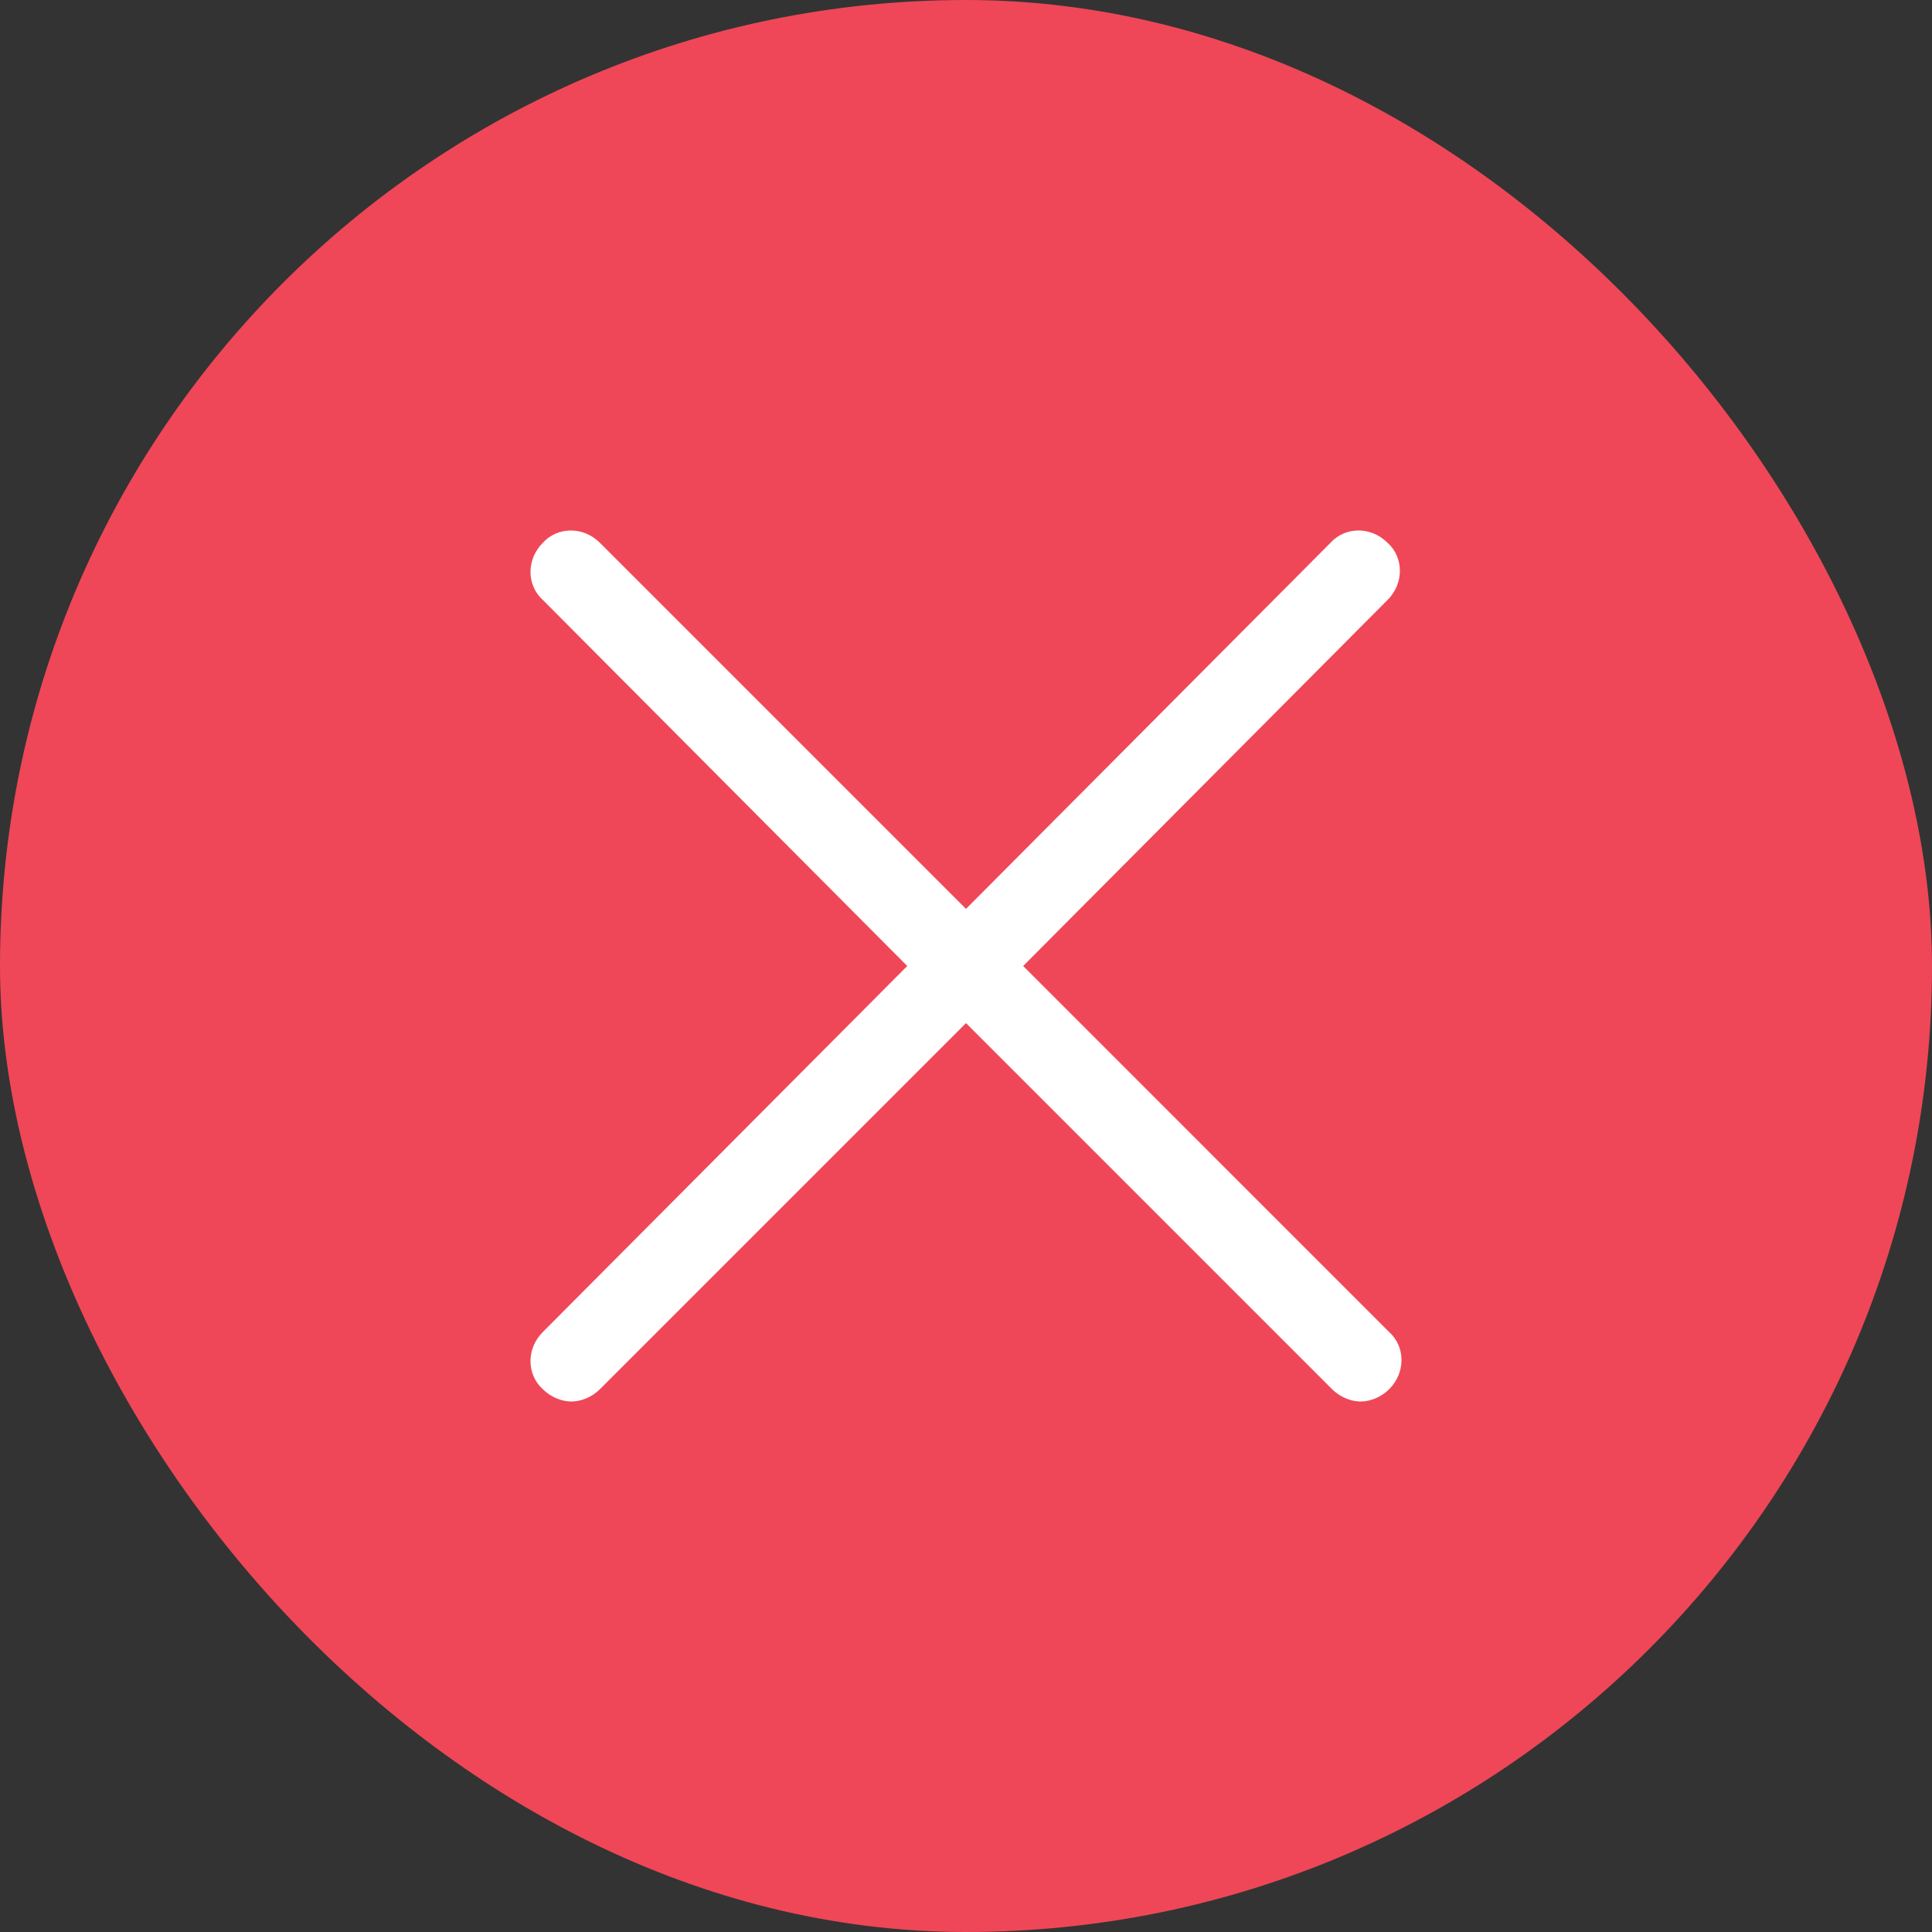 <svg width="48" height="48" viewBox="0 0 48 48" fill="none" xmlns="http://www.w3.org/2000/svg">
<rect x="0" y="0" width="48" height="48" fill="#333333" stroke="none"/>
<rect width="48" height="48" rx="24" fill="#EF4757"/>
<path d="M34.474 14.905L25.42 24L34.514 33.095L34.52 33.1C34.917 33.464 34.925 34.103 34.514 34.514C34.309 34.719 34.036 34.82 33.804 34.82C33.573 34.82 33.3 34.719 33.095 34.514L24 25.419L14.905 34.514C14.7 34.719 14.427 34.82 14.196 34.82C13.964 34.82 13.691 34.719 13.486 34.514L13.48 34.508C13.083 34.144 13.075 33.505 13.486 33.094L22.54 24L13.486 14.905L13.48 14.9C13.083 14.536 13.075 13.897 13.486 13.486L13.492 13.48C13.856 13.083 14.494 13.075 14.905 13.486L24 22.581L33.055 13.486L33.06 13.48C33.425 13.083 34.063 13.075 34.474 13.486L34.48 13.491C34.877 13.855 34.885 14.494 34.474 14.905Z" fill="white"/>
</svg>
